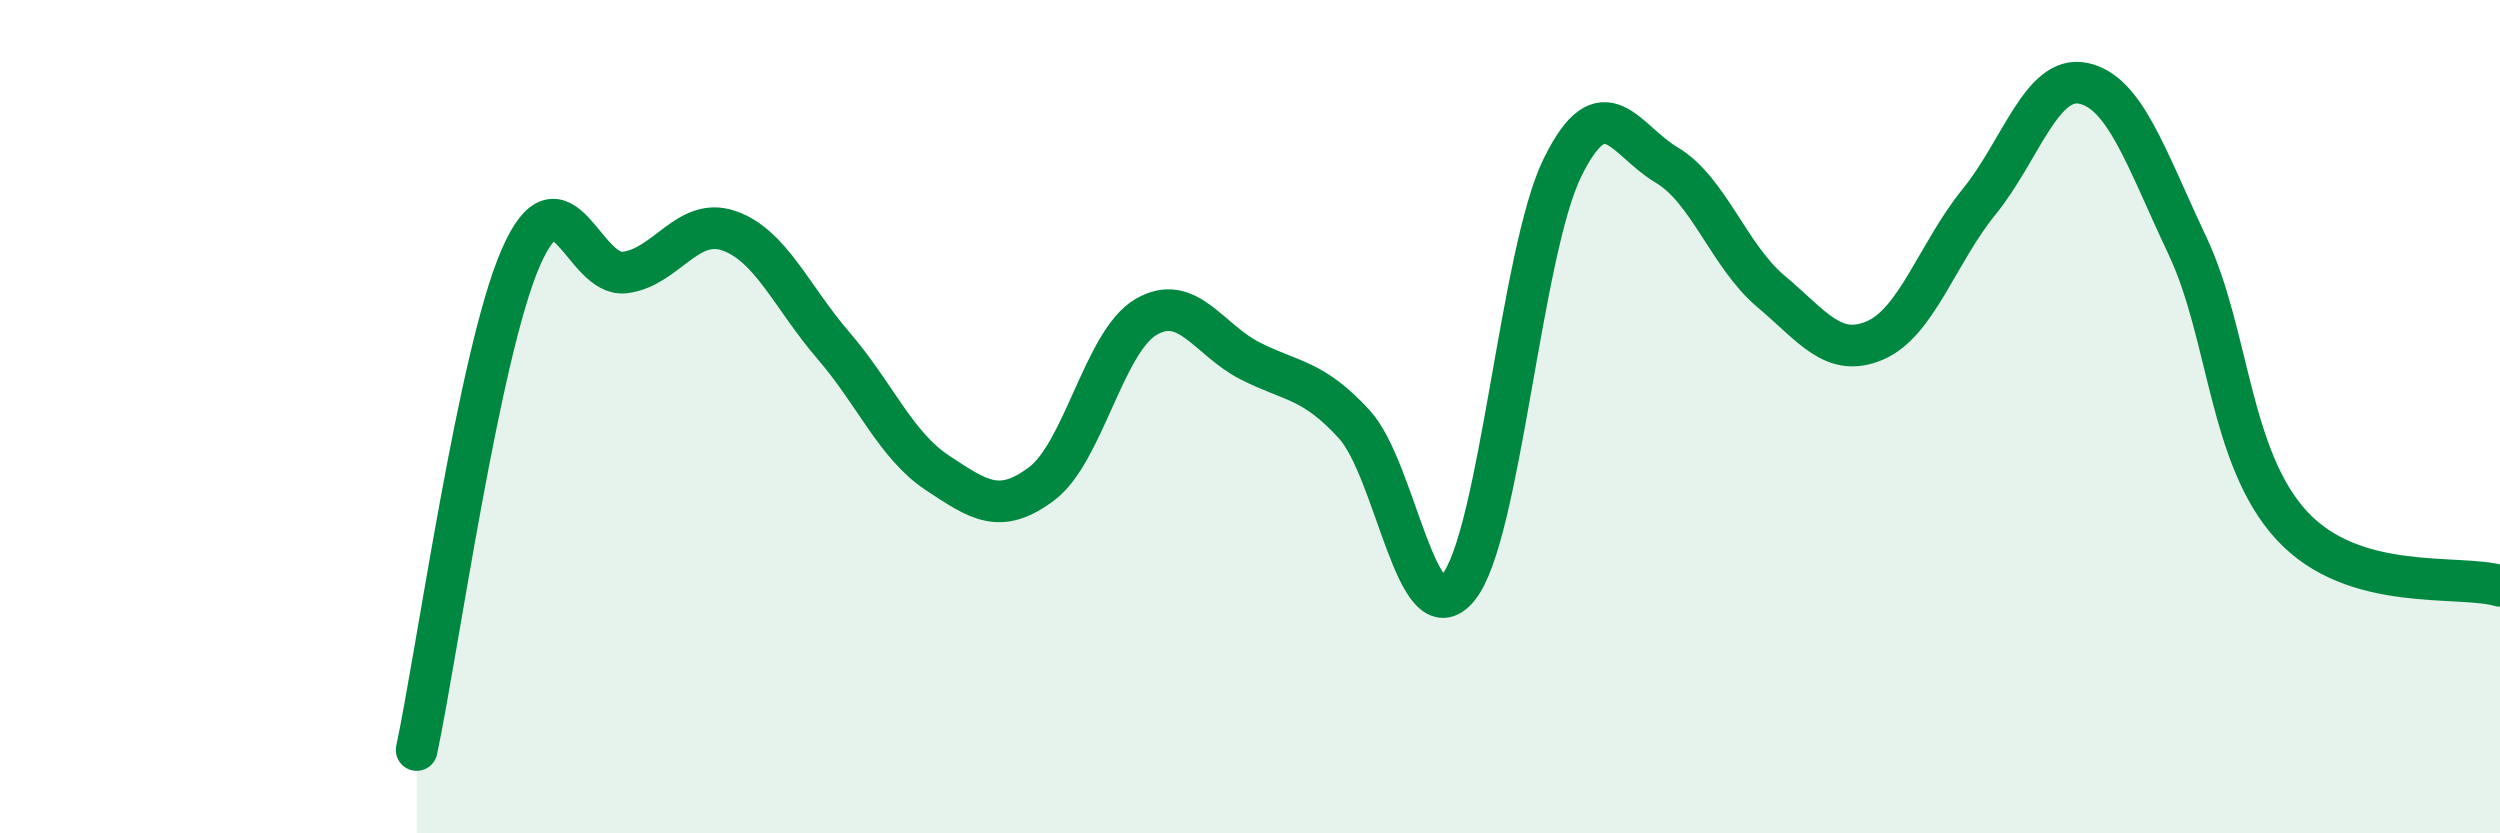 
    <svg width="60" height="20" viewBox="0 0 60 20" xmlns="http://www.w3.org/2000/svg">
      <path
        d="M 10,18 C 10.5,15.64 11.5,8.47 12.5,6.18 C 13.5,3.89 14,6.67 15,6.54 C 16,6.41 16.5,5.19 17.5,5.54 C 18.5,5.89 19,7.13 20,8.29 C 21,9.45 21.5,10.69 22.5,11.35 C 23.5,12.01 24,12.36 25,11.61 C 26,10.86 26.5,8.2 27.5,7.61 C 28.5,7.02 29,8.15 30,8.66 C 31,9.17 31.5,9.09 32.5,10.18 C 33.5,11.27 34,15.33 35,14.1 C 36,12.87 36.5,6.05 37.5,4.02 C 38.5,1.99 39,3.37 40,3.96 C 41,4.55 41.5,6.15 42.5,6.99 C 43.5,7.83 44,8.6 45,8.17 C 46,7.74 46.5,6.07 47.5,4.84 C 48.5,3.61 49,1.79 50,2 C 51,2.21 51.5,3.78 52.5,5.9 C 53.5,8.02 53.5,10.98 55,12.61 C 56.5,14.24 59,13.77 60,14.06L60 20L10 20Z"
        fill="#008740"
        opacity="0.1"
        stroke-linecap="round"
        stroke-linejoin="round"
      />
      <path
        d="M 10,18 C 10.5,15.64 11.5,8.47 12.5,6.18 C 13.5,3.89 14,6.67 15,6.54 C 16,6.41 16.5,5.19 17.5,5.54 C 18.5,5.89 19,7.13 20,8.29 C 21,9.45 21.5,10.69 22.5,11.35 C 23.5,12.01 24,12.36 25,11.61 C 26,10.86 26.5,8.2 27.5,7.61 C 28.5,7.02 29,8.15 30,8.66 C 31,9.17 31.5,9.09 32.5,10.18 C 33.5,11.27 34,15.33 35,14.1 C 36,12.87 36.5,6.05 37.5,4.02 C 38.5,1.99 39,3.37 40,3.96 C 41,4.55 41.5,6.15 42.5,6.99 C 43.5,7.83 44,8.6 45,8.17 C 46,7.74 46.5,6.07 47.5,4.84 C 48.5,3.61 49,1.79 50,2 C 51,2.21 51.5,3.78 52.5,5.9 C 53.5,8.02 53.5,10.98 55,12.61 C 56.5,14.24 59,13.77 60,14.06"
        stroke="#008740"
        stroke-width="1"
        fill="none"
        stroke-linecap="round"
        stroke-linejoin="round"
      />
    </svg>
  